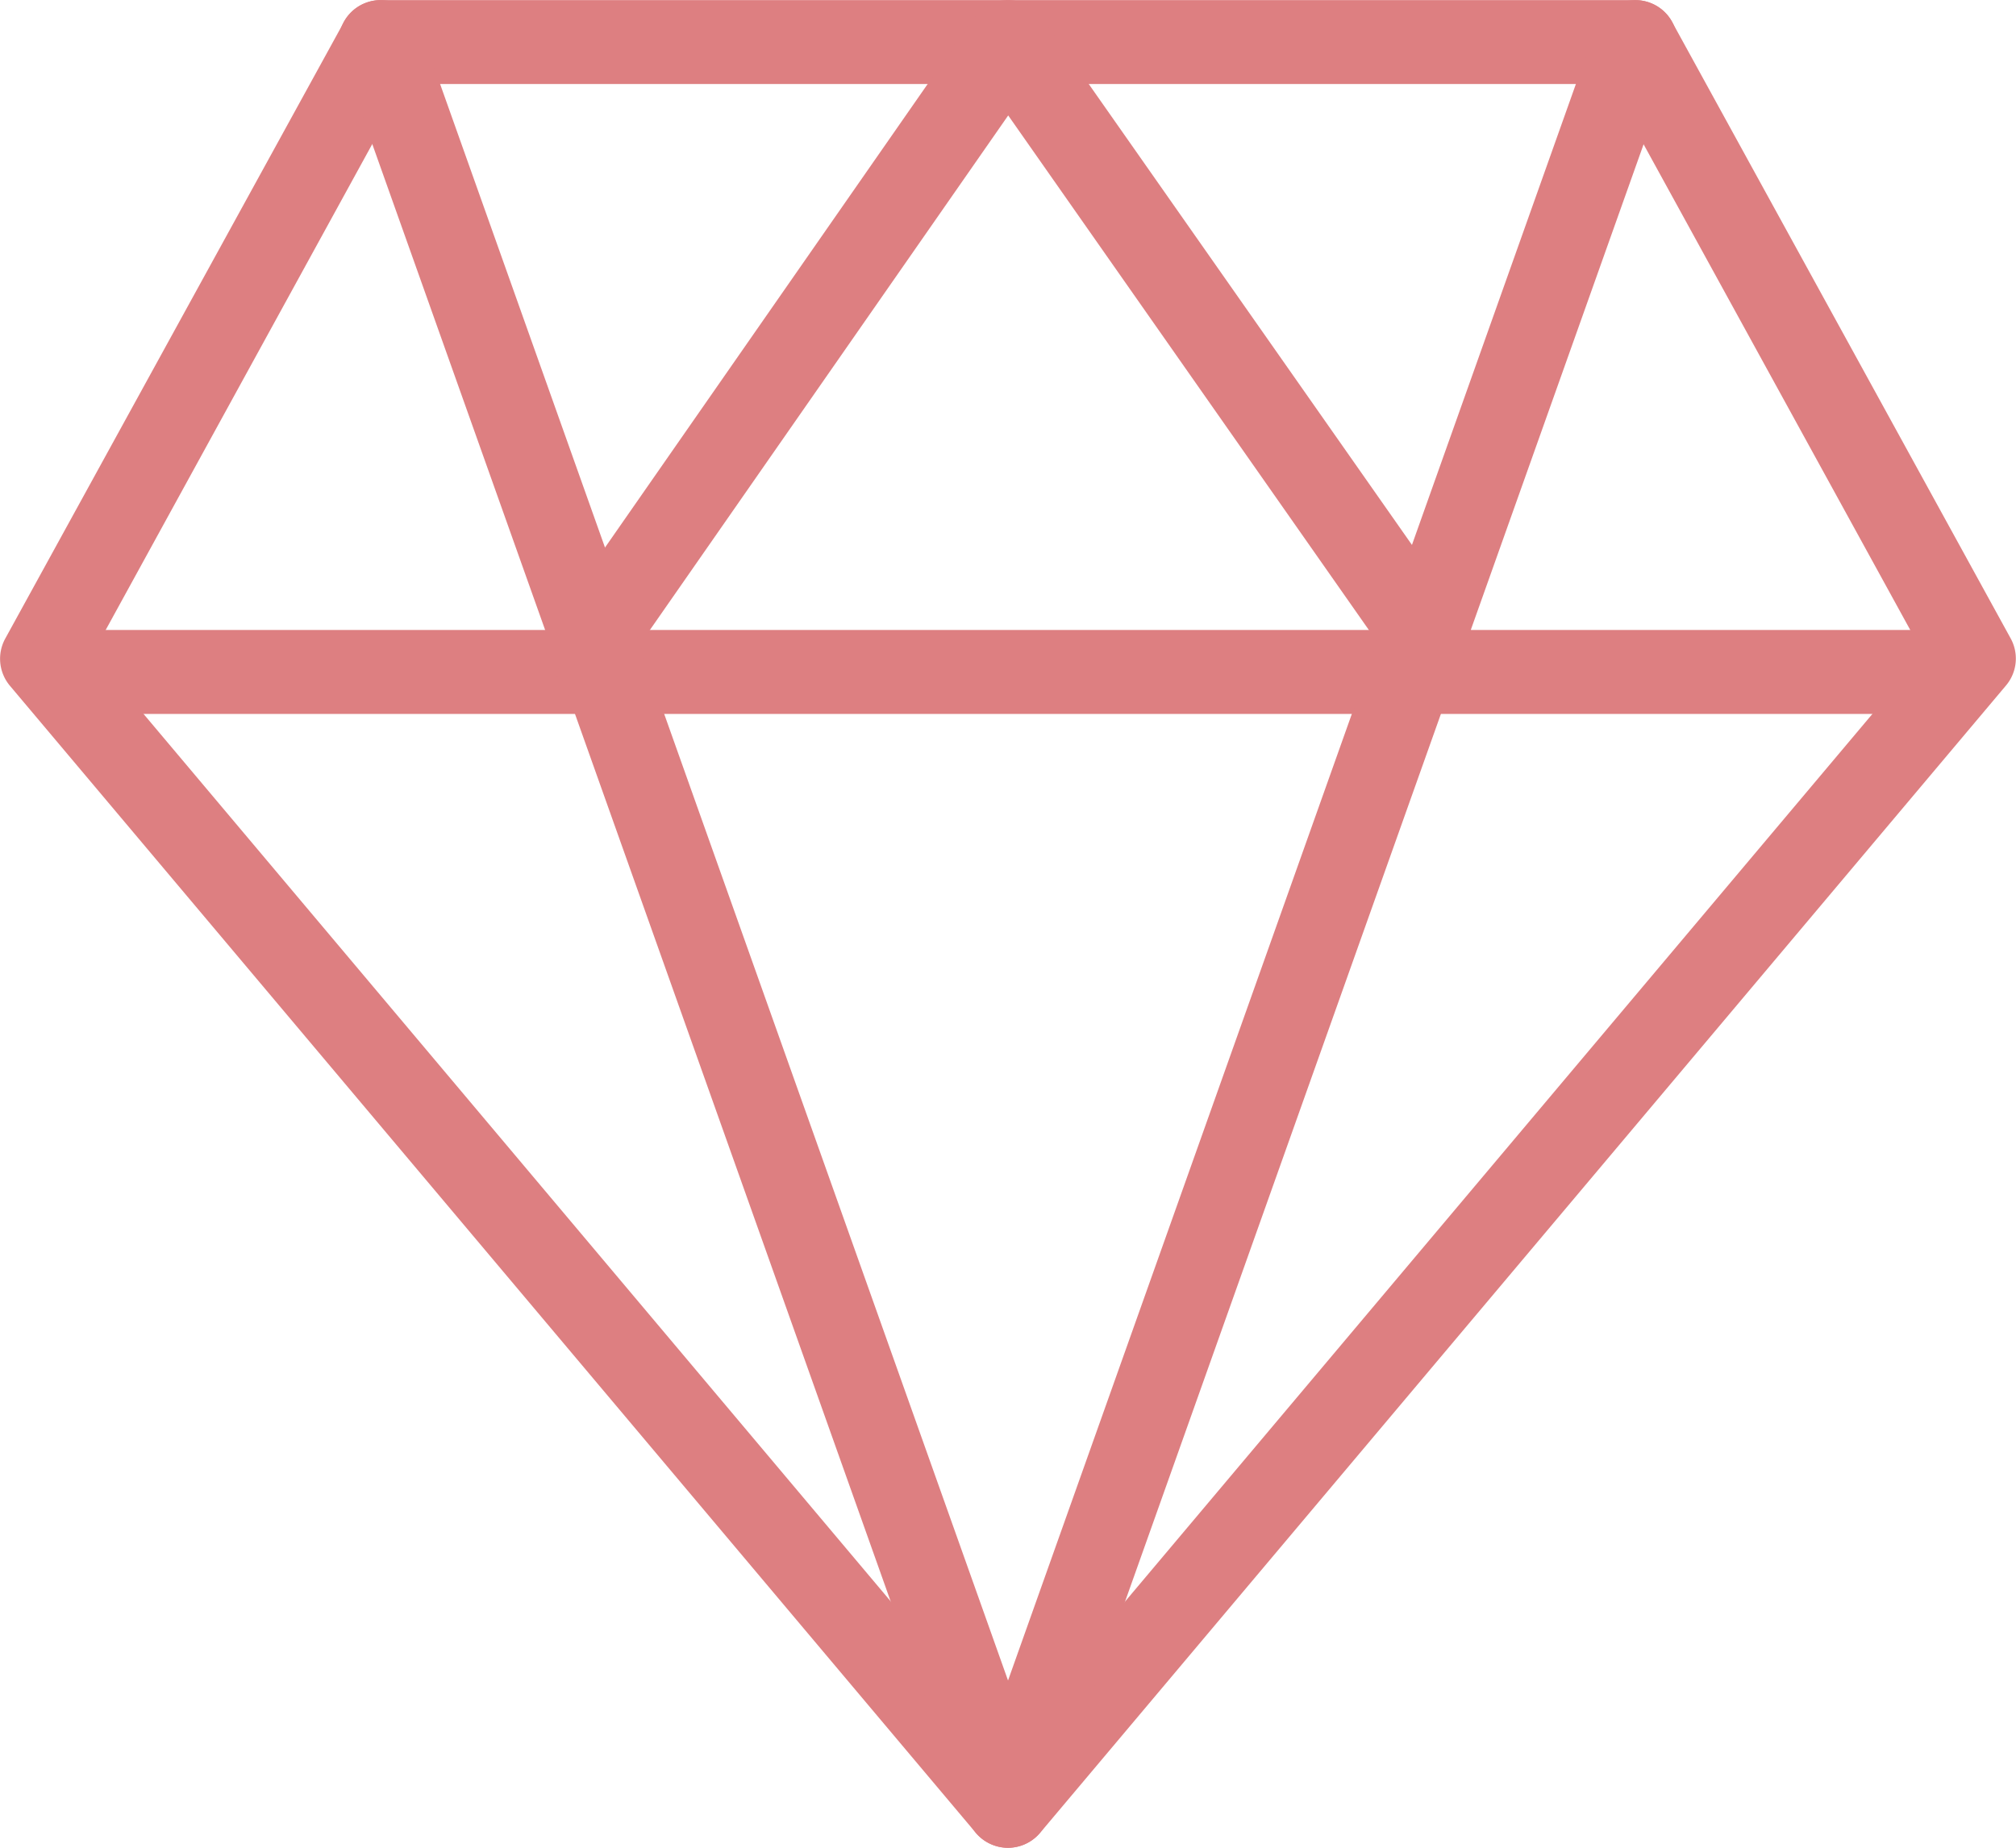 <svg xmlns="http://www.w3.org/2000/svg" width="34.329" height="31.47" viewBox="0 0 34.329 31.47"><g id="Grupo_4683" data-name="Grupo 4683" transform="translate(-225 -2043.532)"><path id="Trazado_24220" data-name="Trazado 24220" d="M17.164,32.467a.719.719,0,0,1-.548-.255L.168,12.676a.715.715,0,0,1-.08-.8l5.767-10.5A.716.716,0,0,1,6.481,1H27.847a.713.713,0,0,1,.626.372l5.766,10.5a.712.712,0,0,1-.08.8L17.711,32.213A.714.714,0,0,1,17.164,32.467ZM1.579,12.129,17.164,30.642,32.749,12.129l-5.325-9.7H6.9Z" transform="translate(225 2042.534)" fill="#dd7f81"></path><path id="Trazado_24221" data-name="Trazado 24221" d="M33.148,9.93H.965a.715.715,0,0,1,0-1.43H33.148a.715.715,0,1,1,0,1.43Z" transform="translate(225.108 2045.761)" fill="#dd7f81"></path><path id="Trazado_24222" data-name="Trazado 24222" d="M21.607,12.756a.712.712,0,0,1-.585-.3L14.37,2.964,7.8,12.4a.715.715,0,1,1-1.173-.817L13.78,1.306A.713.713,0,0,1,14.365,1h0a.713.713,0,0,1,.585.3l7.24,10.326a.715.715,0,0,1-.585,1.126Z" transform="translate(227.798 2042.534)" fill="#dd7f81"></path><path id="Trazado_24223" data-name="Trazado 24223" d="M15.429,32.468a.715.715,0,0,1-.674-.475L4.072,1.956A.715.715,0,0,1,5.42,1.476l10.01,28.143L25.439,1.476a.715.715,0,1,1,1.347.481L16.1,31.993a.715.715,0,0,1-.674.475Z" transform="translate(226.735 2042.533)" fill="#dd7f81"></path></g></svg>